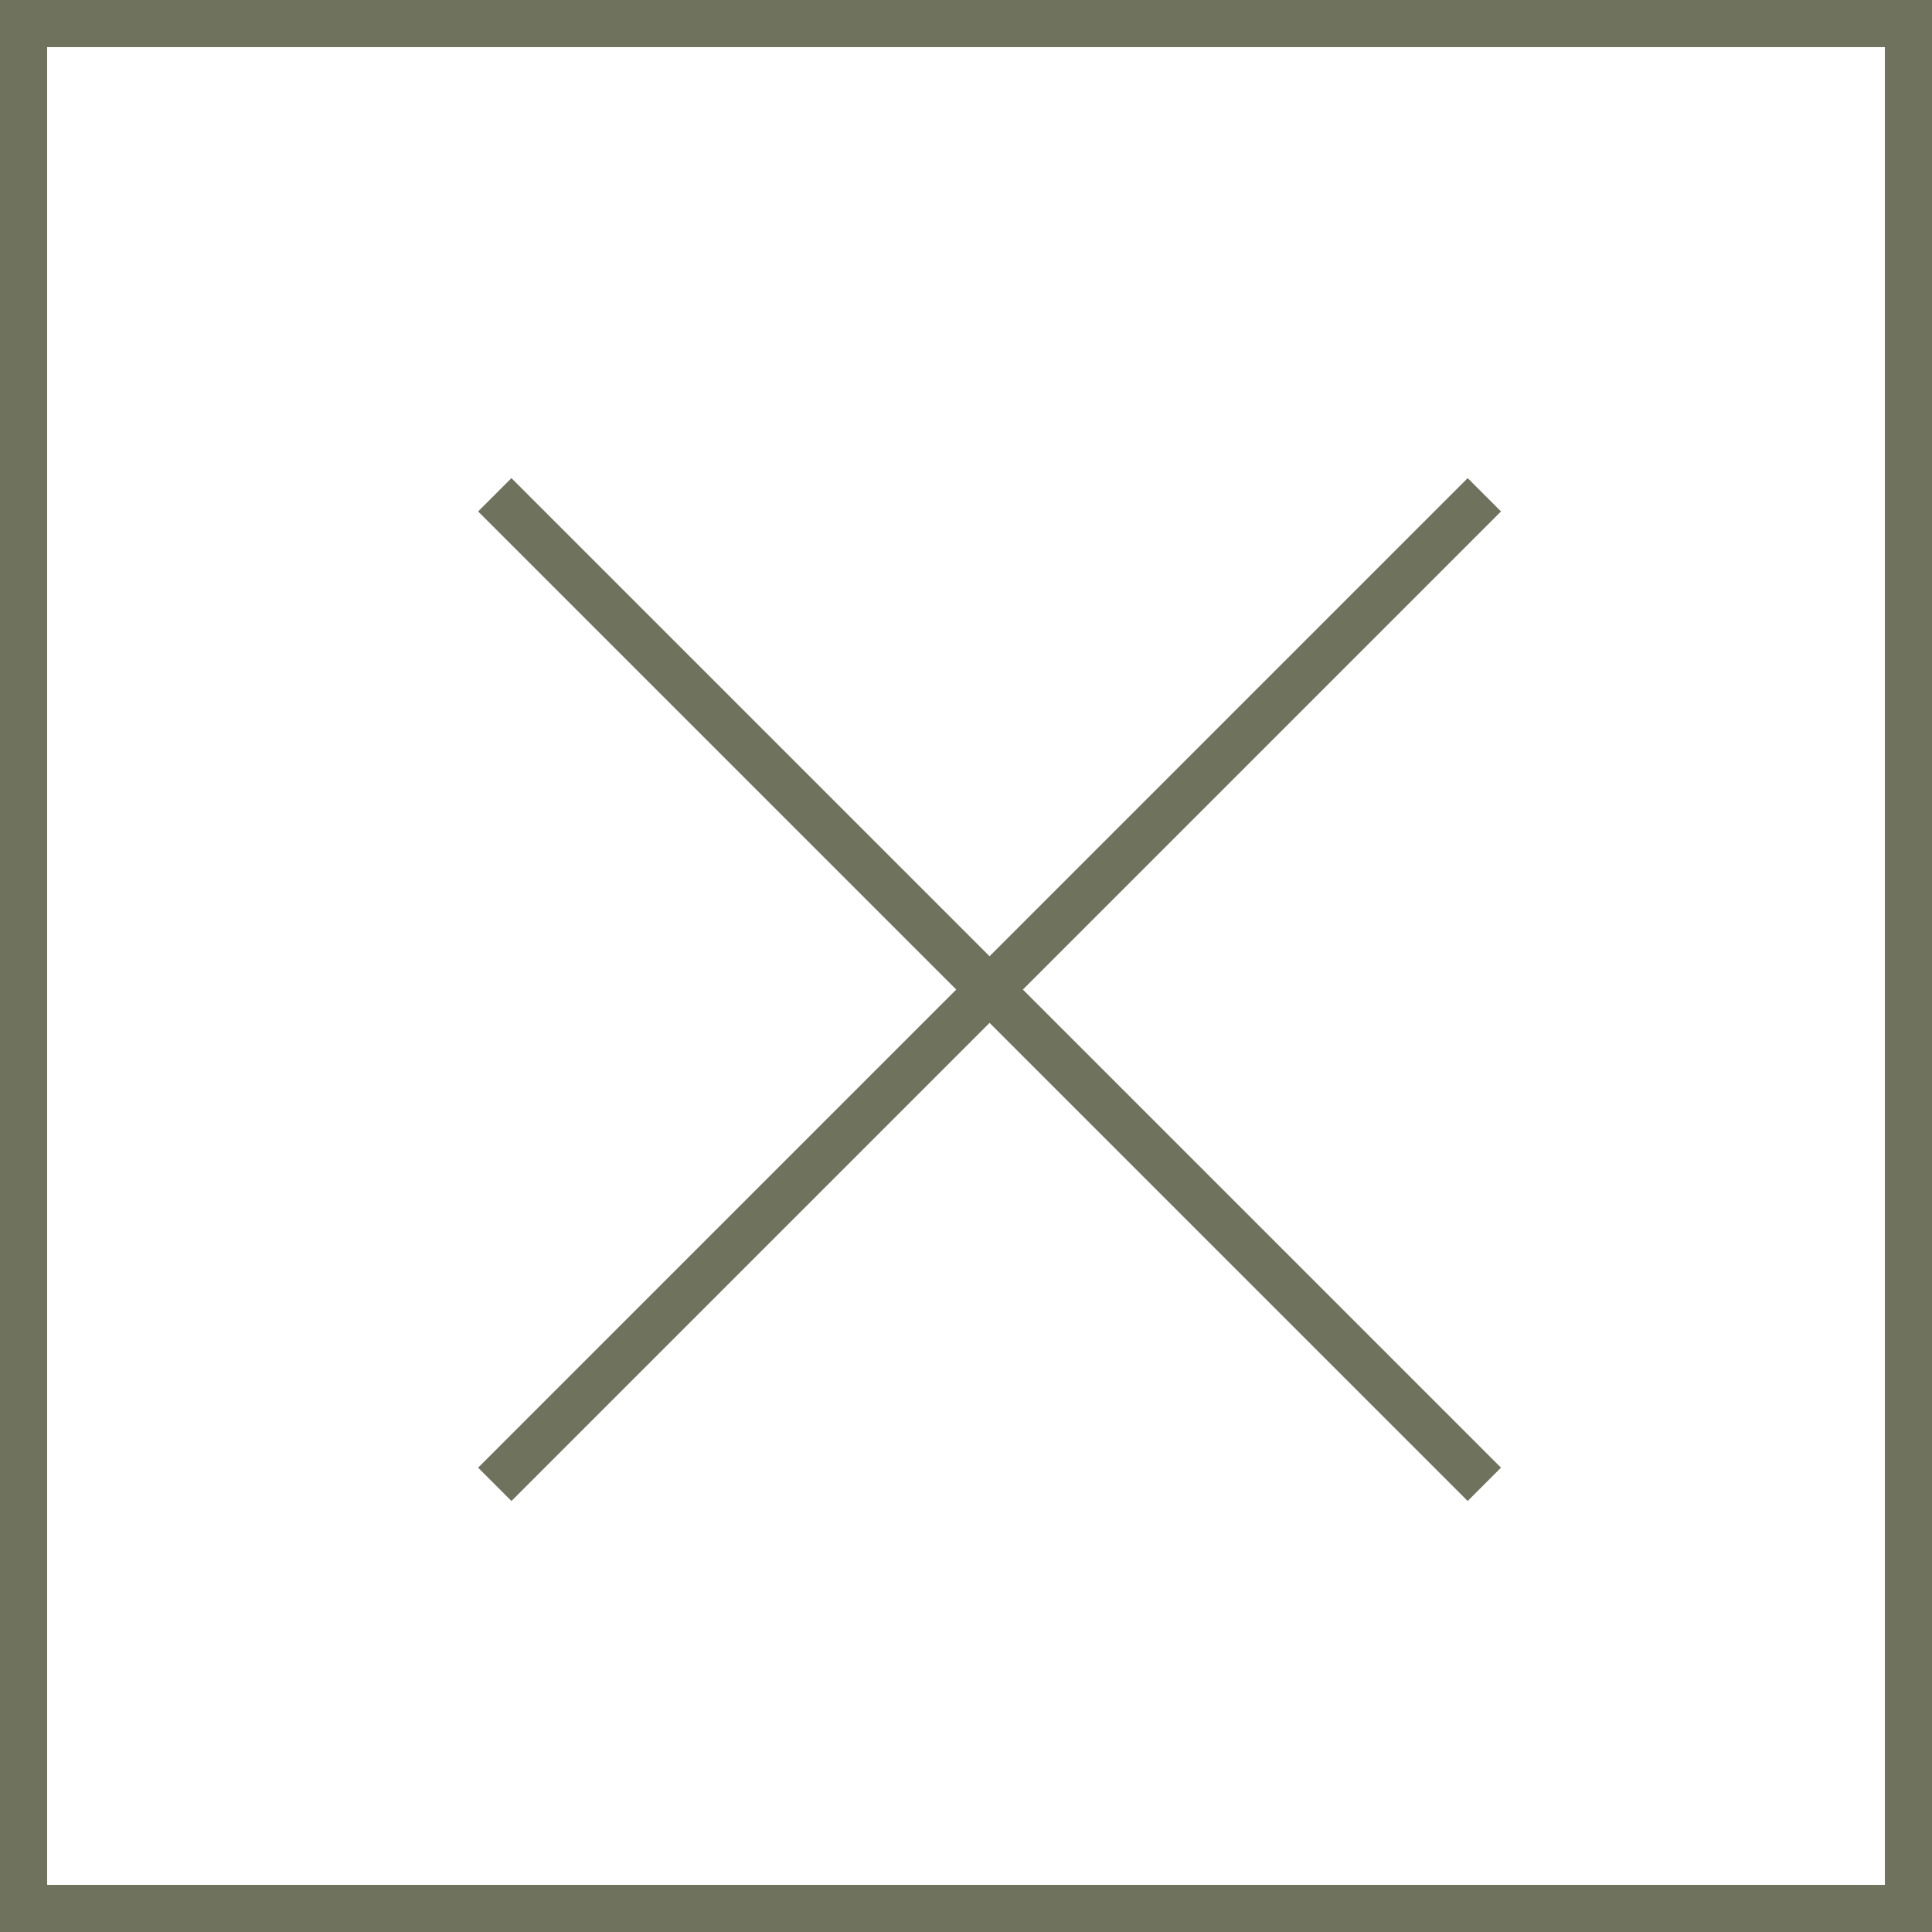 <svg xmlns="http://www.w3.org/2000/svg" width="41" height="41" viewBox="0 0 41 41"><g id="close" transform="translate(-1707 -98)"><g id="Rectangle_1167" data-name="Rectangle 1167" transform="translate(1707 98)" fill="none" stroke="#6f735d" stroke-width="1"><rect width="41" height="41" stroke="none"></rect><rect x="0.5" y="0.5" width="40" height="40" fill="none"></rect></g><g id="Group_75" data-name="Group 75" transform="translate(1 -1)"><line id="Line_24" data-name="Line 24" x2="21" y2="21" transform="translate(1716.5 109.5)" fill="none" stroke="#6f735d" stroke-width="1"></line><line id="Line_25" data-name="Line 25" x1="21" y2="21" transform="translate(1716.5 109.5)" fill="none" stroke="#6f735d" stroke-width="1"></line></g></g></svg>